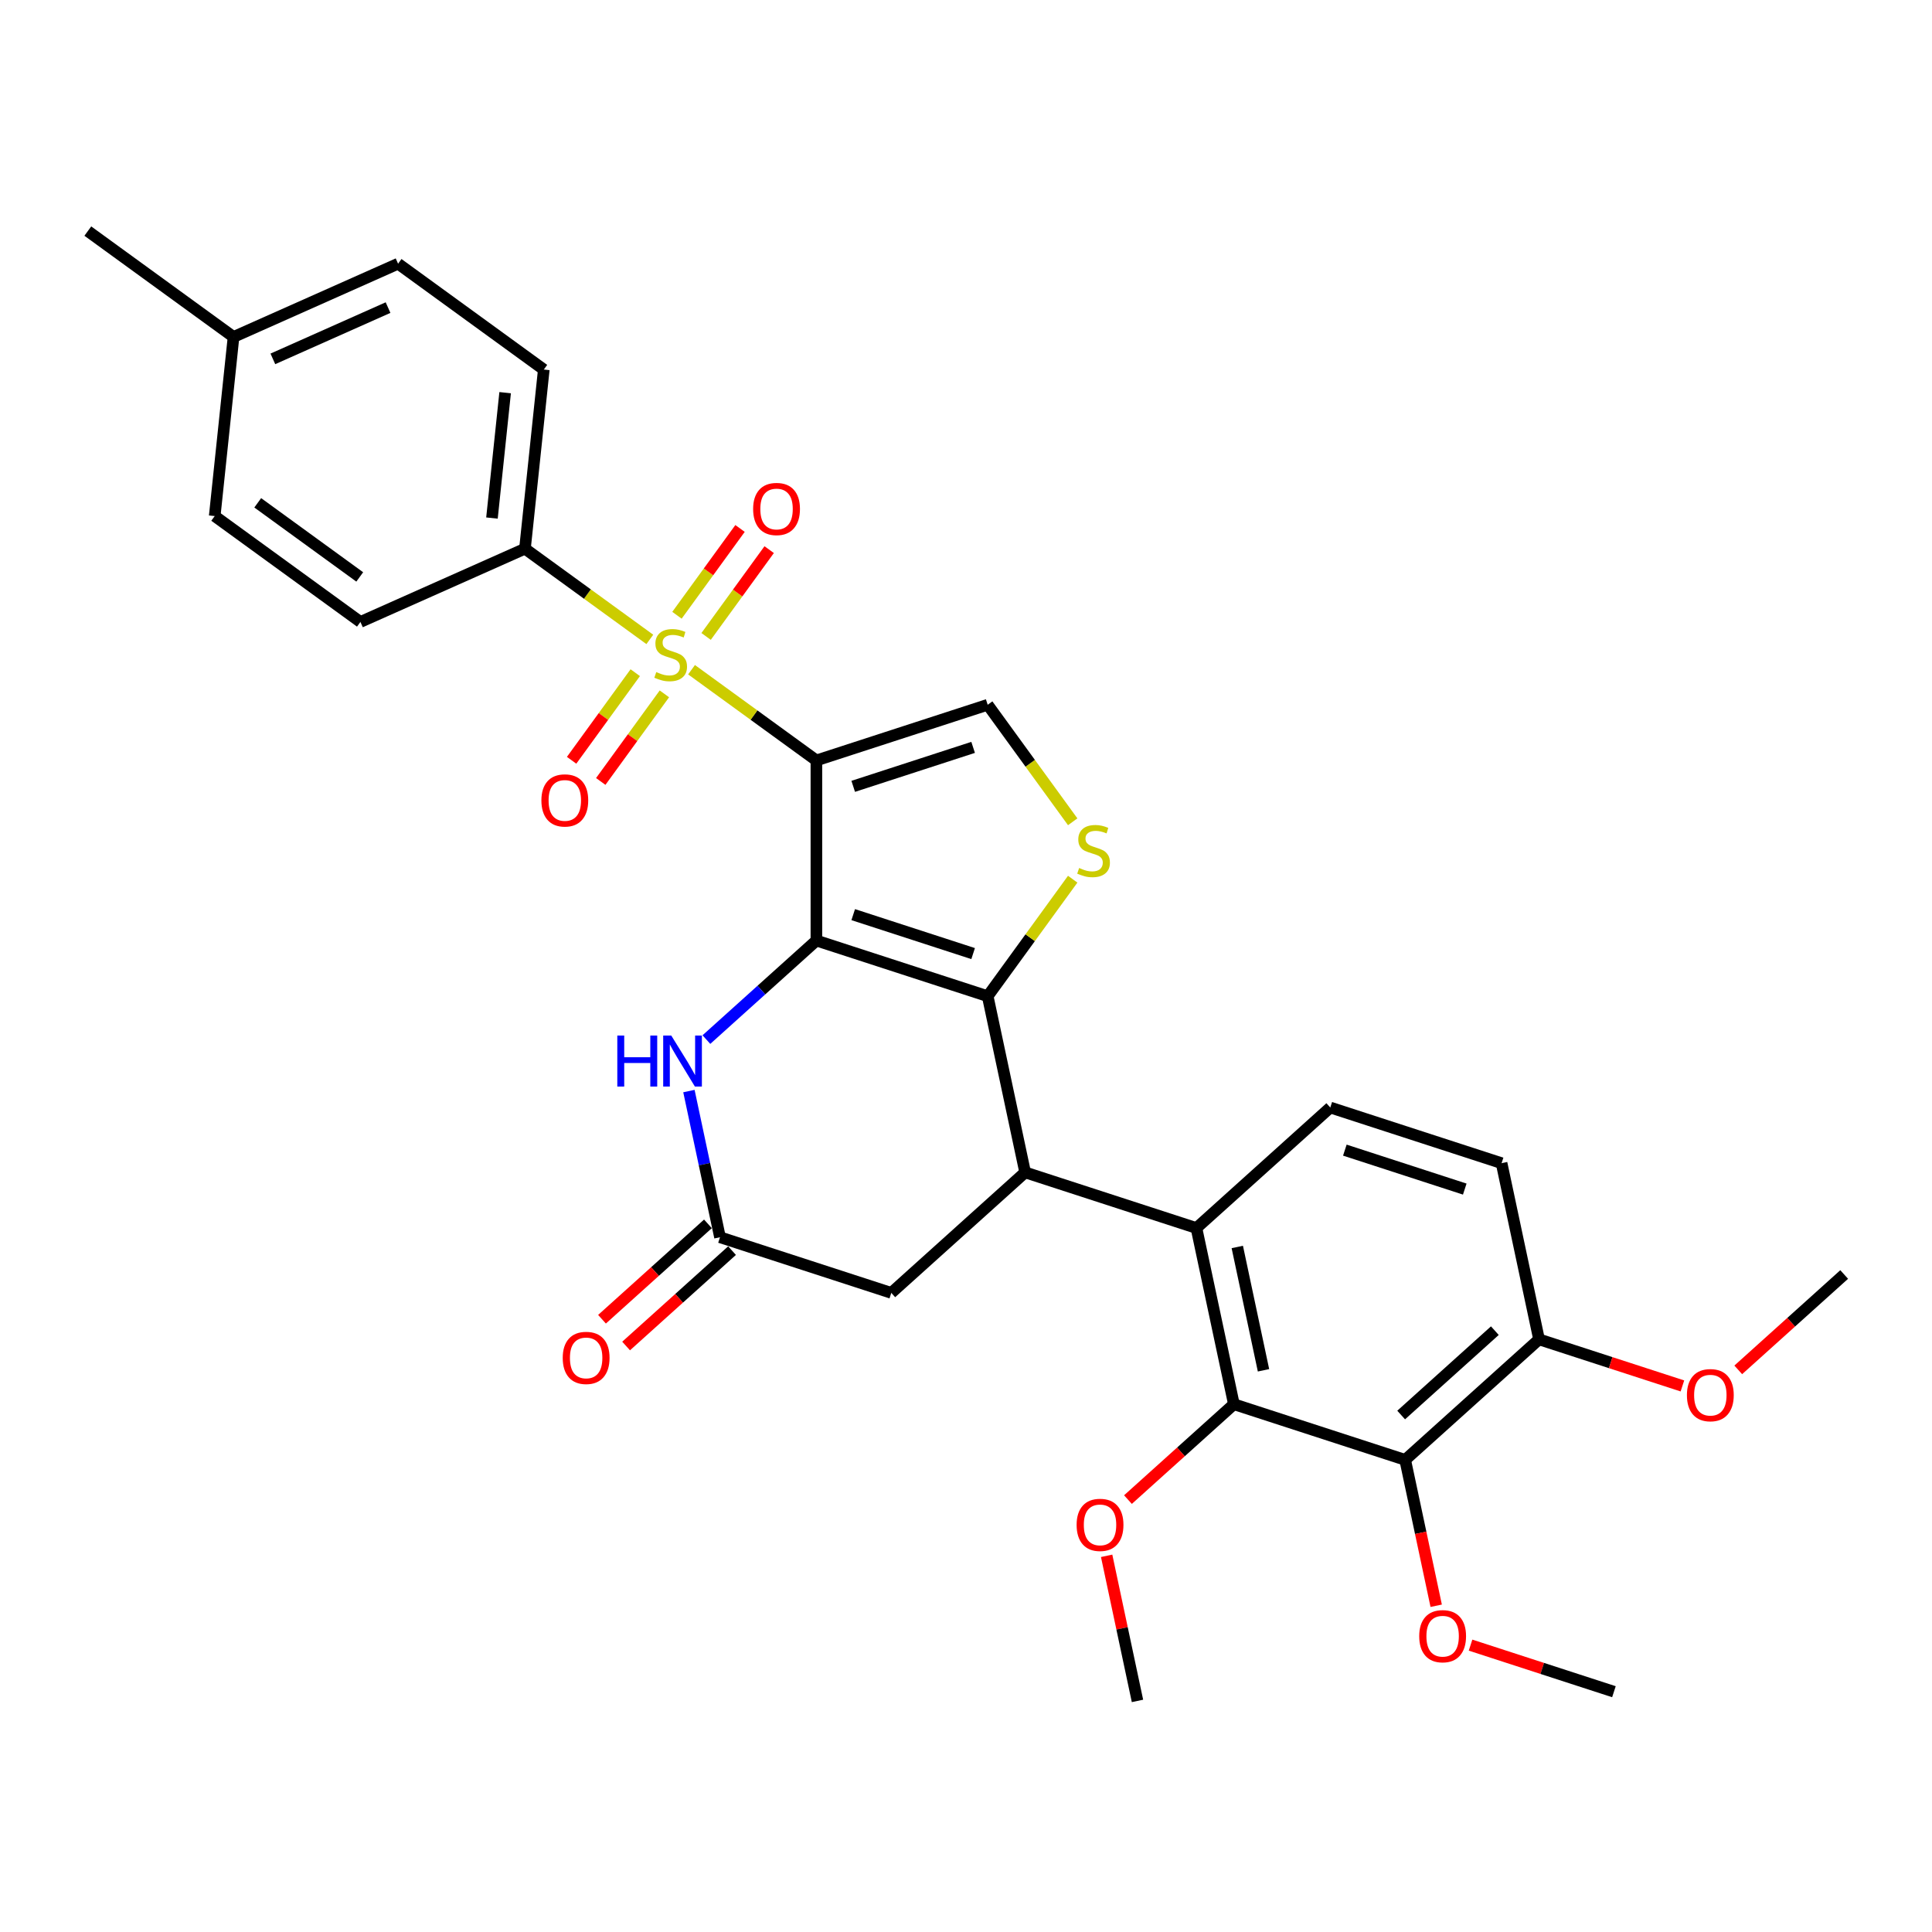 <?xml version='1.0' encoding='iso-8859-1'?>
<svg version='1.1' baseProfile='full'
              xmlns='http://www.w3.org/2000/svg'
                      xmlns:rdkit='http://www.rdkit.org/xml'
                      xmlns:xlink='http://www.w3.org/1999/xlink'
                  xml:space='preserve'
width='1000px' height='1000px' viewBox='0 0 1000 1000'>
<!-- END OF HEADER -->
<rect style='opacity:1.0;fill:#FFFFFF;stroke:none' width='1000' height='1000' x='0' y='0'> </rect>
<path class='bond-0' d='M 422.564,393.597 L 422.564,486.823' style='fill:none;fill-rule:evenodd;stroke:#000000;stroke-width:6px;stroke-linecap:butt;stroke-linejoin:miter;stroke-opacity:1' />
<path class='bond-1' d='M 422.564,393.597 L 390.25,370.12' style='fill:none;fill-rule:evenodd;stroke:#000000;stroke-width:6px;stroke-linecap:butt;stroke-linejoin:miter;stroke-opacity:1' />
<path class='bond-1' d='M 390.25,370.12 L 357.937,346.643' style='fill:none;fill-rule:evenodd;stroke:#CCCC00;stroke-width:6px;stroke-linecap:butt;stroke-linejoin:miter;stroke-opacity:1' />
<path class='bond-6' d='M 422.564,393.597 L 511.227,364.788' style='fill:none;fill-rule:evenodd;stroke:#000000;stroke-width:6px;stroke-linecap:butt;stroke-linejoin:miter;stroke-opacity:1' />
<path class='bond-6' d='M 441.625,407.008 L 503.689,386.842' style='fill:none;fill-rule:evenodd;stroke:#000000;stroke-width:6px;stroke-linecap:butt;stroke-linejoin:miter;stroke-opacity:1' />
<path class='bond-2' d='M 422.564,486.823 L 511.227,515.632' style='fill:none;fill-rule:evenodd;stroke:#000000;stroke-width:6px;stroke-linecap:butt;stroke-linejoin:miter;stroke-opacity:1' />
<path class='bond-2' d='M 441.625,473.412 L 503.689,493.578' style='fill:none;fill-rule:evenodd;stroke:#000000;stroke-width:6px;stroke-linecap:butt;stroke-linejoin:miter;stroke-opacity:1' />
<path class='bond-5' d='M 422.564,486.823 L 394.095,512.457' style='fill:none;fill-rule:evenodd;stroke:#000000;stroke-width:6px;stroke-linecap:butt;stroke-linejoin:miter;stroke-opacity:1' />
<path class='bond-5' d='M 394.095,512.457 L 365.626,538.09' style='fill:none;fill-rule:evenodd;stroke:#0000FF;stroke-width:6px;stroke-linecap:butt;stroke-linejoin:miter;stroke-opacity:1' />
<path class='bond-11' d='M 336.346,330.956 L 304.033,307.479' style='fill:none;fill-rule:evenodd;stroke:#CCCC00;stroke-width:6px;stroke-linecap:butt;stroke-linejoin:miter;stroke-opacity:1' />
<path class='bond-11' d='M 304.033,307.479 L 271.72,284.003' style='fill:none;fill-rule:evenodd;stroke:#000000;stroke-width:6px;stroke-linecap:butt;stroke-linejoin:miter;stroke-opacity:1' />
<path class='bond-14' d='M 328.804,348.179 L 312.333,370.85' style='fill:none;fill-rule:evenodd;stroke:#CCCC00;stroke-width:6px;stroke-linecap:butt;stroke-linejoin:miter;stroke-opacity:1' />
<path class='bond-14' d='M 312.333,370.85 L 295.862,393.52' style='fill:none;fill-rule:evenodd;stroke:#FF0000;stroke-width:6px;stroke-linecap:butt;stroke-linejoin:miter;stroke-opacity:1' />
<path class='bond-14' d='M 343.888,359.138 L 327.417,381.809' style='fill:none;fill-rule:evenodd;stroke:#CCCC00;stroke-width:6px;stroke-linecap:butt;stroke-linejoin:miter;stroke-opacity:1' />
<path class='bond-14' d='M 327.417,381.809 L 310.946,404.48' style='fill:none;fill-rule:evenodd;stroke:#FF0000;stroke-width:6px;stroke-linecap:butt;stroke-linejoin:miter;stroke-opacity:1' />
<path class='bond-15' d='M 365.48,329.421 L 381.802,306.955' style='fill:none;fill-rule:evenodd;stroke:#CCCC00;stroke-width:6px;stroke-linecap:butt;stroke-linejoin:miter;stroke-opacity:1' />
<path class='bond-15' d='M 381.802,306.955 L 398.124,284.489' style='fill:none;fill-rule:evenodd;stroke:#FF0000;stroke-width:6px;stroke-linecap:butt;stroke-linejoin:miter;stroke-opacity:1' />
<path class='bond-15' d='M 350.395,318.461 L 366.717,295.995' style='fill:none;fill-rule:evenodd;stroke:#CCCC00;stroke-width:6px;stroke-linecap:butt;stroke-linejoin:miter;stroke-opacity:1' />
<path class='bond-15' d='M 366.717,295.995 L 383.04,273.53' style='fill:none;fill-rule:evenodd;stroke:#FF0000;stroke-width:6px;stroke-linecap:butt;stroke-linejoin:miter;stroke-opacity:1' />
<path class='bond-3' d='M 511.227,515.632 L 530.61,606.821' style='fill:none;fill-rule:evenodd;stroke:#000000;stroke-width:6px;stroke-linecap:butt;stroke-linejoin:miter;stroke-opacity:1' />
<path class='bond-31' d='M 511.227,515.632 L 533.228,485.35' style='fill:none;fill-rule:evenodd;stroke:#000000;stroke-width:6px;stroke-linecap:butt;stroke-linejoin:miter;stroke-opacity:1' />
<path class='bond-31' d='M 533.228,485.35 L 555.229,455.069' style='fill:none;fill-rule:evenodd;stroke:#CCCC00;stroke-width:6px;stroke-linecap:butt;stroke-linejoin:miter;stroke-opacity:1' />
<path class='bond-7' d='M 530.61,606.821 L 619.274,635.63' style='fill:none;fill-rule:evenodd;stroke:#000000;stroke-width:6px;stroke-linecap:butt;stroke-linejoin:miter;stroke-opacity:1' />
<path class='bond-32' d='M 530.61,606.821 L 461.329,669.202' style='fill:none;fill-rule:evenodd;stroke:#000000;stroke-width:6px;stroke-linecap:butt;stroke-linejoin:miter;stroke-opacity:1' />
<path class='bond-4' d='M 555.229,425.351 L 533.228,395.07' style='fill:none;fill-rule:evenodd;stroke:#CCCC00;stroke-width:6px;stroke-linecap:butt;stroke-linejoin:miter;stroke-opacity:1' />
<path class='bond-4' d='M 533.228,395.07 L 511.227,364.788' style='fill:none;fill-rule:evenodd;stroke:#000000;stroke-width:6px;stroke-linecap:butt;stroke-linejoin:miter;stroke-opacity:1' />
<path class='bond-10' d='M 356.584,564.736 L 364.625,602.564' style='fill:none;fill-rule:evenodd;stroke:#0000FF;stroke-width:6px;stroke-linecap:butt;stroke-linejoin:miter;stroke-opacity:1' />
<path class='bond-10' d='M 364.625,602.564 L 372.666,640.393' style='fill:none;fill-rule:evenodd;stroke:#000000;stroke-width:6px;stroke-linecap:butt;stroke-linejoin:miter;stroke-opacity:1' />
<path class='bond-8' d='M 619.274,635.63 L 638.657,726.819' style='fill:none;fill-rule:evenodd;stroke:#000000;stroke-width:6px;stroke-linecap:butt;stroke-linejoin:miter;stroke-opacity:1' />
<path class='bond-8' d='M 640.419,645.432 L 653.987,709.264' style='fill:none;fill-rule:evenodd;stroke:#000000;stroke-width:6px;stroke-linecap:butt;stroke-linejoin:miter;stroke-opacity:1' />
<path class='bond-13' d='M 619.274,635.63 L 688.555,573.249' style='fill:none;fill-rule:evenodd;stroke:#000000;stroke-width:6px;stroke-linecap:butt;stroke-linejoin:miter;stroke-opacity:1' />
<path class='bond-9' d='M 638.657,726.819 L 727.32,755.628' style='fill:none;fill-rule:evenodd;stroke:#000000;stroke-width:6px;stroke-linecap:butt;stroke-linejoin:miter;stroke-opacity:1' />
<path class='bond-22' d='M 638.657,726.819 L 611.241,751.504' style='fill:none;fill-rule:evenodd;stroke:#000000;stroke-width:6px;stroke-linecap:butt;stroke-linejoin:miter;stroke-opacity:1' />
<path class='bond-22' d='M 611.241,751.504 L 583.826,776.189' style='fill:none;fill-rule:evenodd;stroke:#FF0000;stroke-width:6px;stroke-linecap:butt;stroke-linejoin:miter;stroke-opacity:1' />
<path class='bond-21' d='M 727.32,755.628 L 735.345,793.382' style='fill:none;fill-rule:evenodd;stroke:#000000;stroke-width:6px;stroke-linecap:butt;stroke-linejoin:miter;stroke-opacity:1' />
<path class='bond-21' d='M 735.345,793.382 L 743.37,831.136' style='fill:none;fill-rule:evenodd;stroke:#FF0000;stroke-width:6px;stroke-linecap:butt;stroke-linejoin:miter;stroke-opacity:1' />
<path class='bond-34' d='M 727.32,755.628 L 796.601,693.247' style='fill:none;fill-rule:evenodd;stroke:#000000;stroke-width:6px;stroke-linecap:butt;stroke-linejoin:miter;stroke-opacity:1' />
<path class='bond-34' d='M 725.236,732.414 L 773.733,688.748' style='fill:none;fill-rule:evenodd;stroke:#000000;stroke-width:6px;stroke-linecap:butt;stroke-linejoin:miter;stroke-opacity:1' />
<path class='bond-12' d='M 372.666,640.393 L 461.329,669.202' style='fill:none;fill-rule:evenodd;stroke:#000000;stroke-width:6px;stroke-linecap:butt;stroke-linejoin:miter;stroke-opacity:1' />
<path class='bond-17' d='M 366.428,633.465 L 339.012,658.15' style='fill:none;fill-rule:evenodd;stroke:#000000;stroke-width:6px;stroke-linecap:butt;stroke-linejoin:miter;stroke-opacity:1' />
<path class='bond-17' d='M 339.012,658.15 L 311.597,682.835' style='fill:none;fill-rule:evenodd;stroke:#FF0000;stroke-width:6px;stroke-linecap:butt;stroke-linejoin:miter;stroke-opacity:1' />
<path class='bond-17' d='M 378.904,647.321 L 351.488,672.006' style='fill:none;fill-rule:evenodd;stroke:#000000;stroke-width:6px;stroke-linecap:butt;stroke-linejoin:miter;stroke-opacity:1' />
<path class='bond-17' d='M 351.488,672.006 L 324.073,696.691' style='fill:none;fill-rule:evenodd;stroke:#FF0000;stroke-width:6px;stroke-linecap:butt;stroke-linejoin:miter;stroke-opacity:1' />
<path class='bond-19' d='M 271.72,284.003 L 281.465,191.287' style='fill:none;fill-rule:evenodd;stroke:#000000;stroke-width:6px;stroke-linecap:butt;stroke-linejoin:miter;stroke-opacity:1' />
<path class='bond-19' d='M 254.639,268.146 L 261.46,203.245' style='fill:none;fill-rule:evenodd;stroke:#000000;stroke-width:6px;stroke-linecap:butt;stroke-linejoin:miter;stroke-opacity:1' />
<path class='bond-20' d='M 271.72,284.003 L 186.553,321.921' style='fill:none;fill-rule:evenodd;stroke:#000000;stroke-width:6px;stroke-linecap:butt;stroke-linejoin:miter;stroke-opacity:1' />
<path class='bond-18' d='M 688.555,573.249 L 777.218,602.058' style='fill:none;fill-rule:evenodd;stroke:#000000;stroke-width:6px;stroke-linecap:butt;stroke-linejoin:miter;stroke-opacity:1' />
<path class='bond-18' d='M 696.092,595.303 L 758.157,615.469' style='fill:none;fill-rule:evenodd;stroke:#000000;stroke-width:6px;stroke-linecap:butt;stroke-linejoin:miter;stroke-opacity:1' />
<path class='bond-16' d='M 796.601,693.247 L 777.218,602.058' style='fill:none;fill-rule:evenodd;stroke:#000000;stroke-width:6px;stroke-linecap:butt;stroke-linejoin:miter;stroke-opacity:1' />
<path class='bond-26' d='M 796.601,693.247 L 833.708,705.304' style='fill:none;fill-rule:evenodd;stroke:#000000;stroke-width:6px;stroke-linecap:butt;stroke-linejoin:miter;stroke-opacity:1' />
<path class='bond-26' d='M 833.708,705.304 L 870.815,717.36' style='fill:none;fill-rule:evenodd;stroke:#FF0000;stroke-width:6px;stroke-linecap:butt;stroke-linejoin:miter;stroke-opacity:1' />
<path class='bond-23' d='M 281.465,191.287 L 206.043,136.49' style='fill:none;fill-rule:evenodd;stroke:#000000;stroke-width:6px;stroke-linecap:butt;stroke-linejoin:miter;stroke-opacity:1' />
<path class='bond-24' d='M 186.553,321.921 L 111.132,267.124' style='fill:none;fill-rule:evenodd;stroke:#000000;stroke-width:6px;stroke-linecap:butt;stroke-linejoin:miter;stroke-opacity:1' />
<path class='bond-24' d='M 186.199,298.617 L 133.404,260.259' style='fill:none;fill-rule:evenodd;stroke:#000000;stroke-width:6px;stroke-linecap:butt;stroke-linejoin:miter;stroke-opacity:1' />
<path class='bond-27' d='M 761.153,851.512 L 798.26,863.569' style='fill:none;fill-rule:evenodd;stroke:#FF0000;stroke-width:6px;stroke-linecap:butt;stroke-linejoin:miter;stroke-opacity:1' />
<path class='bond-27' d='M 798.26,863.569 L 835.367,875.625' style='fill:none;fill-rule:evenodd;stroke:#000000;stroke-width:6px;stroke-linecap:butt;stroke-linejoin:miter;stroke-opacity:1' />
<path class='bond-28' d='M 572.796,805.291 L 580.777,842.84' style='fill:none;fill-rule:evenodd;stroke:#FF0000;stroke-width:6px;stroke-linecap:butt;stroke-linejoin:miter;stroke-opacity:1' />
<path class='bond-28' d='M 580.777,842.84 L 588.759,880.389' style='fill:none;fill-rule:evenodd;stroke:#000000;stroke-width:6px;stroke-linecap:butt;stroke-linejoin:miter;stroke-opacity:1' />
<path class='bond-33' d='M 206.043,136.49 L 120.876,174.408' style='fill:none;fill-rule:evenodd;stroke:#000000;stroke-width:6px;stroke-linecap:butt;stroke-linejoin:miter;stroke-opacity:1' />
<path class='bond-33' d='M 200.852,159.211 L 141.235,185.754' style='fill:none;fill-rule:evenodd;stroke:#000000;stroke-width:6px;stroke-linecap:butt;stroke-linejoin:miter;stroke-opacity:1' />
<path class='bond-25' d='M 111.132,267.124 L 120.876,174.408' style='fill:none;fill-rule:evenodd;stroke:#000000;stroke-width:6px;stroke-linecap:butt;stroke-linejoin:miter;stroke-opacity:1' />
<path class='bond-29' d='M 120.876,174.408 L 45.455,119.611' style='fill:none;fill-rule:evenodd;stroke:#000000;stroke-width:6px;stroke-linecap:butt;stroke-linejoin:miter;stroke-opacity:1' />
<path class='bond-30' d='M 899.715,709.044 L 927.13,684.36' style='fill:none;fill-rule:evenodd;stroke:#FF0000;stroke-width:6px;stroke-linecap:butt;stroke-linejoin:miter;stroke-opacity:1' />
<path class='bond-30' d='M 927.13,684.36 L 954.545,659.675' style='fill:none;fill-rule:evenodd;stroke:#000000;stroke-width:6px;stroke-linecap:butt;stroke-linejoin:miter;stroke-opacity:1' />
<path  class='atom-2' d='M 339.684 347.861
Q 339.982 347.973, 341.213 348.495
Q 342.443 349.017, 343.786 349.353
Q 345.165 349.651, 346.508 349.651
Q 349.006 349.651, 350.461 348.458
Q 351.915 347.227, 351.915 345.102
Q 351.915 343.647, 351.169 342.752
Q 350.461 341.858, 349.342 341.373
Q 348.223 340.888, 346.359 340.329
Q 344.009 339.62, 342.592 338.949
Q 341.213 338.278, 340.206 336.861
Q 339.236 335.444, 339.236 333.057
Q 339.236 329.738, 341.474 327.687
Q 343.748 325.636, 348.223 325.636
Q 351.281 325.636, 354.749 327.09
L 353.891 329.962
Q 350.722 328.657, 348.335 328.657
Q 345.762 328.657, 344.345 329.738
Q 342.928 330.782, 342.965 332.609
Q 342.965 334.026, 343.674 334.884
Q 344.42 335.742, 345.464 336.227
Q 346.545 336.711, 348.335 337.271
Q 350.722 338.017, 352.139 338.762
Q 353.556 339.508, 354.563 341.037
Q 355.607 342.529, 355.607 345.102
Q 355.607 348.756, 353.146 350.733
Q 350.722 352.672, 346.657 352.672
Q 344.308 352.672, 342.518 352.15
Q 340.765 351.665, 338.677 350.807
L 339.684 347.861
' fill='#CCCC00'/>
<path  class='atom-5' d='M 558.566 449.272
Q 558.865 449.384, 560.095 449.906
Q 561.326 450.428, 562.668 450.763
Q 564.048 451.062, 565.39 451.062
Q 567.889 451.062, 569.343 449.868
Q 570.798 448.638, 570.798 446.512
Q 570.798 445.058, 570.052 444.163
Q 569.343 443.268, 568.225 442.783
Q 567.106 442.298, 565.241 441.739
Q 562.892 441.03, 561.475 440.359
Q 560.095 439.688, 559.088 438.271
Q 558.119 436.854, 558.119 434.467
Q 558.119 431.148, 560.356 429.097
Q 562.631 427.046, 567.106 427.046
Q 570.164 427.046, 573.632 428.501
L 572.774 431.372
Q 569.604 430.067, 567.218 430.067
Q 564.645 430.067, 563.228 431.148
Q 561.811 432.193, 561.848 434.02
Q 561.848 435.437, 562.556 436.295
Q 563.302 437.152, 564.346 437.637
Q 565.428 438.122, 567.218 438.681
Q 569.604 439.427, 571.021 440.173
Q 572.438 440.919, 573.445 442.448
Q 574.489 443.939, 574.489 446.512
Q 574.489 450.167, 572.028 452.143
Q 569.604 454.082, 565.54 454.082
Q 563.19 454.082, 561.4 453.56
Q 559.648 453.075, 557.559 452.218
L 558.566 449.272
' fill='#CCCC00'/>
<path  class='atom-6' d='M 319.516 536.003
L 323.096 536.003
L 323.096 547.228
L 336.595 547.228
L 336.595 536.003
L 340.175 536.003
L 340.175 562.405
L 336.595 562.405
L 336.595 550.211
L 323.096 550.211
L 323.096 562.405
L 319.516 562.405
L 319.516 536.003
' fill='#0000FF'/>
<path  class='atom-6' d='M 347.447 536.003
L 356.098 549.987
Q 356.956 551.367, 358.336 553.865
Q 359.715 556.364, 359.79 556.513
L 359.79 536.003
L 363.295 536.003
L 363.295 562.405
L 359.678 562.405
L 350.393 547.116
Q 349.311 545.326, 348.155 543.275
Q 347.037 541.224, 346.701 540.59
L 346.701 562.405
L 343.27 562.405
L 343.27 536.003
L 347.447 536.003
' fill='#0000FF'/>
<path  class='atom-15' d='M 280.225 414.296
Q 280.225 407.957, 283.358 404.414
Q 286.49 400.871, 292.345 400.871
Q 298.199 400.871, 301.332 404.414
Q 304.464 407.957, 304.464 414.296
Q 304.464 420.71, 301.294 424.365
Q 298.125 427.982, 292.345 427.982
Q 286.527 427.982, 283.358 424.365
Q 280.225 420.747, 280.225 414.296
M 292.345 424.998
Q 296.372 424.998, 298.535 422.314
Q 300.735 419.591, 300.735 414.296
Q 300.735 409.113, 298.535 406.502
Q 296.372 403.855, 292.345 403.855
Q 288.317 403.855, 286.117 406.465
Q 283.954 409.075, 283.954 414.296
Q 283.954 419.629, 286.117 422.314
Q 288.317 424.998, 292.345 424.998
' fill='#FF0000'/>
<path  class='atom-16' d='M 389.819 263.452
Q 389.819 257.113, 392.952 253.57
Q 396.084 250.028, 401.939 250.028
Q 407.794 250.028, 410.926 253.57
Q 414.058 257.113, 414.058 263.452
Q 414.058 269.866, 410.889 273.521
Q 407.719 277.138, 401.939 277.138
Q 396.122 277.138, 392.952 273.521
Q 389.819 269.904, 389.819 263.452
M 401.939 274.155
Q 405.966 274.155, 408.129 271.47
Q 410.329 268.748, 410.329 263.452
Q 410.329 258.269, 408.129 255.659
Q 405.966 253.011, 401.939 253.011
Q 397.912 253.011, 395.711 255.621
Q 393.549 258.232, 393.549 263.452
Q 393.549 268.785, 395.711 271.47
Q 397.912 274.155, 401.939 274.155
' fill='#FF0000'/>
<path  class='atom-18' d='M 291.265 702.849
Q 291.265 696.509, 294.398 692.967
Q 297.53 689.424, 303.385 689.424
Q 309.24 689.424, 312.372 692.967
Q 315.504 696.509, 315.504 702.849
Q 315.504 709.263, 312.335 712.917
Q 309.165 716.534, 303.385 716.534
Q 297.568 716.534, 294.398 712.917
Q 291.265 709.3, 291.265 702.849
M 303.385 713.551
Q 307.412 713.551, 309.575 710.866
Q 311.775 708.144, 311.775 702.849
Q 311.775 697.665, 309.575 695.055
Q 307.412 692.407, 303.385 692.407
Q 299.358 692.407, 297.157 695.018
Q 294.995 697.628, 294.995 702.849
Q 294.995 708.181, 297.157 710.866
Q 299.358 713.551, 303.385 713.551
' fill='#FF0000'/>
<path  class='atom-22' d='M 734.584 846.891
Q 734.584 840.552, 737.716 837.009
Q 740.849 833.467, 746.703 833.467
Q 752.558 833.467, 755.69 837.009
Q 758.823 840.552, 758.823 846.891
Q 758.823 853.305, 755.653 856.96
Q 752.483 860.577, 746.703 860.577
Q 740.886 860.577, 737.716 856.96
Q 734.584 853.343, 734.584 846.891
M 746.703 857.594
Q 750.731 857.594, 752.893 854.909
Q 755.094 852.187, 755.094 846.891
Q 755.094 841.708, 752.893 839.098
Q 750.731 836.45, 746.703 836.45
Q 742.676 836.45, 740.476 839.06
Q 738.313 841.671, 738.313 846.891
Q 738.313 852.224, 740.476 854.909
Q 742.676 857.594, 746.703 857.594
' fill='#FF0000'/>
<path  class='atom-23' d='M 557.256 789.274
Q 557.256 782.935, 560.389 779.392
Q 563.521 775.85, 569.376 775.85
Q 575.23 775.85, 578.363 779.392
Q 581.495 782.935, 581.495 789.274
Q 581.495 795.688, 578.326 799.343
Q 575.156 802.96, 569.376 802.96
Q 563.559 802.96, 560.389 799.343
Q 557.256 795.725, 557.256 789.274
M 569.376 799.977
Q 573.403 799.977, 575.566 797.292
Q 577.766 794.569, 577.766 789.274
Q 577.766 784.091, 575.566 781.48
Q 573.403 778.833, 569.376 778.833
Q 565.348 778.833, 563.148 781.443
Q 560.985 784.054, 560.985 789.274
Q 560.985 794.607, 563.148 797.292
Q 565.348 799.977, 569.376 799.977
' fill='#FF0000'/>
<path  class='atom-27' d='M 873.145 722.13
Q 873.145 715.791, 876.278 712.248
Q 879.41 708.705, 885.265 708.705
Q 891.119 708.705, 894.252 712.248
Q 897.384 715.791, 897.384 722.13
Q 897.384 728.544, 894.214 732.198
Q 891.045 735.816, 885.265 735.816
Q 879.447 735.816, 876.278 732.198
Q 873.145 728.581, 873.145 722.13
M 885.265 732.832
Q 889.292 732.832, 891.455 730.147
Q 893.655 727.425, 893.655 722.13
Q 893.655 716.947, 891.455 714.336
Q 889.292 711.689, 885.265 711.689
Q 881.237 711.689, 879.037 714.299
Q 876.874 716.909, 876.874 722.13
Q 876.874 727.463, 879.037 730.147
Q 881.237 732.832, 885.265 732.832
' fill='#FF0000'/>
</svg>
